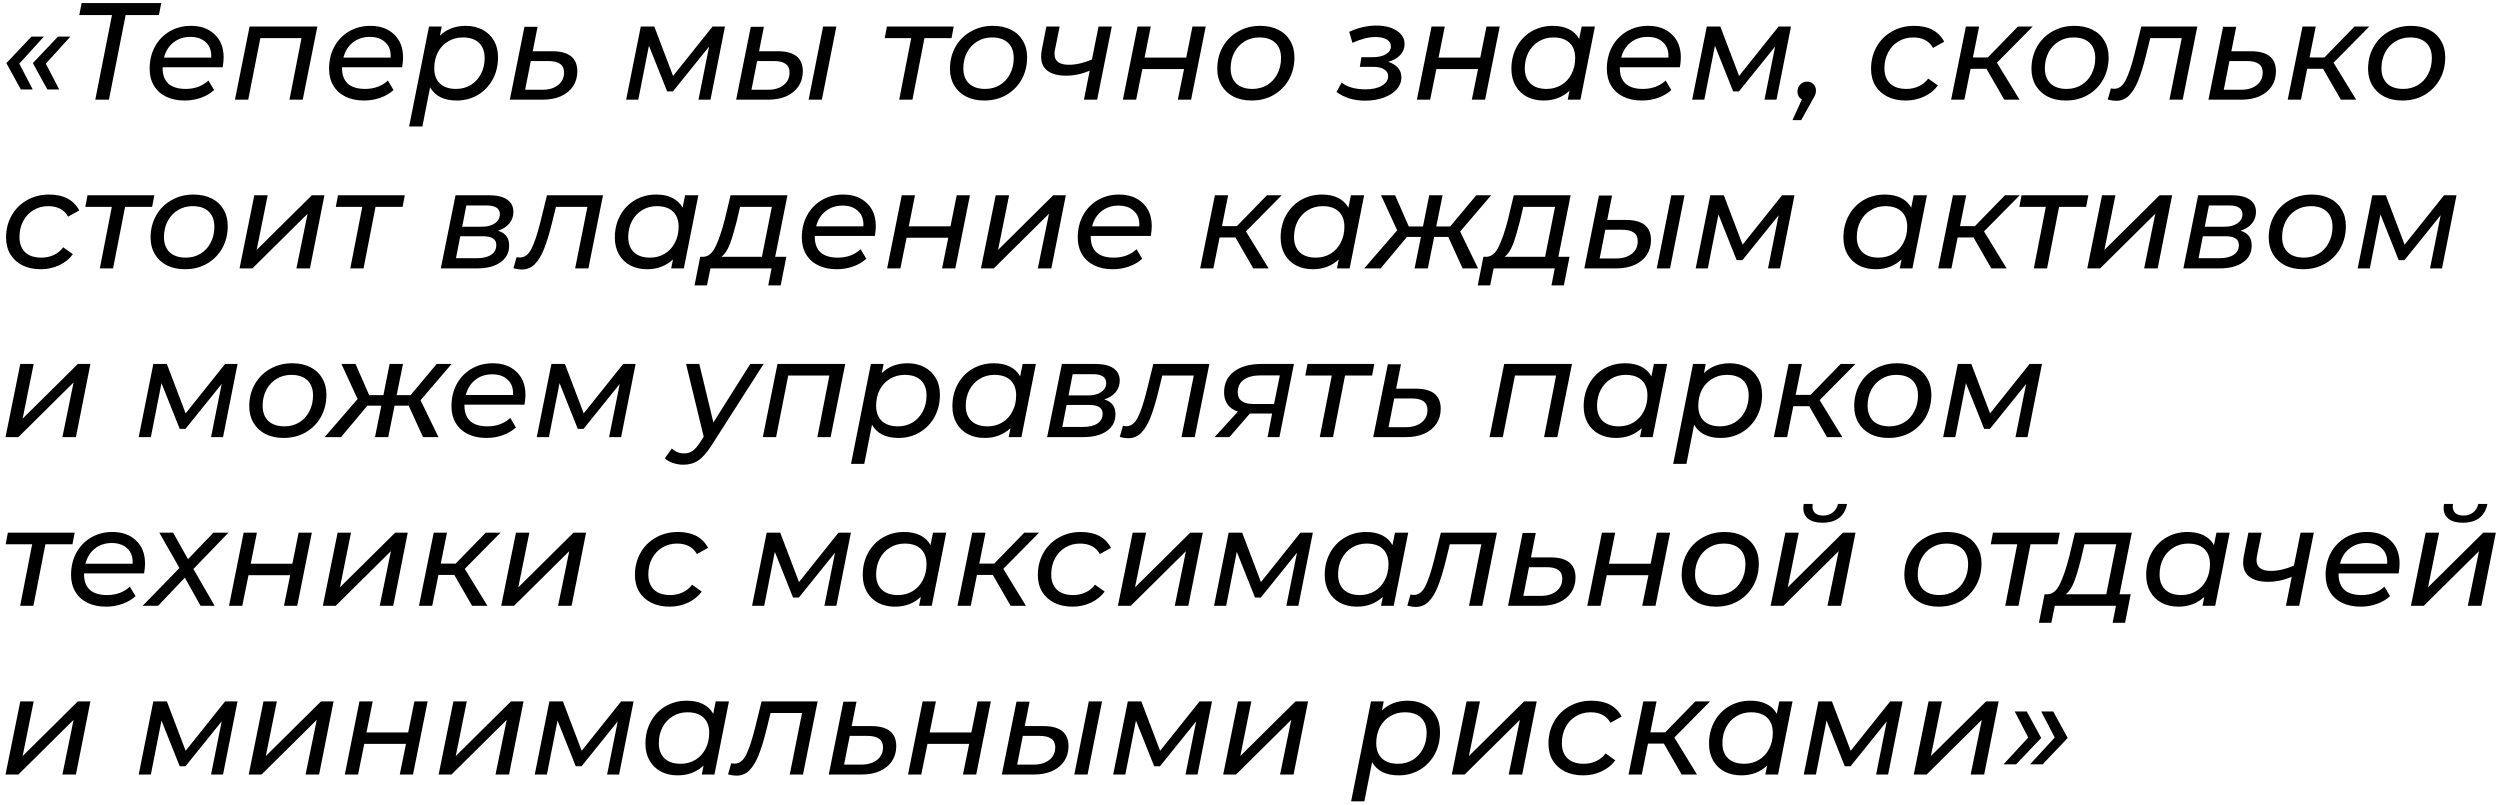 <?xml version="1.0" encoding="UTF-8"?> <svg xmlns="http://www.w3.org/2000/svg" width="326" height="105" viewBox="0 0 326 105" fill="none"><path d="M2.52 8.302L4.266 11.668H2.718L0.828 8.23L4.104 4.774H5.724L2.52 8.302ZM5.976 8.302L7.722 11.668H6.174L4.284 8.23L7.56 4.774H9.18L5.976 8.302ZM20.722 1.966H16.384L14.206 13H12.424L14.602 1.966H10.336L10.642 0.4H21.028L20.722 1.966ZM21.205 8.77V8.878C21.205 9.766 21.457 10.444 21.961 10.912C22.465 11.368 23.221 11.596 24.229 11.596C24.817 11.596 25.369 11.5 25.885 11.308C26.401 11.104 26.833 10.834 27.181 10.498L27.919 11.74C27.451 12.172 26.881 12.508 26.209 12.748C25.537 12.988 24.829 13.108 24.085 13.108C23.149 13.108 22.339 12.94 21.655 12.604C20.971 12.268 20.443 11.788 20.071 11.164C19.699 10.54 19.513 9.808 19.513 8.968C19.513 7.9 19.741 6.94 20.197 6.088C20.665 5.236 21.307 4.57 22.123 4.09C22.951 3.61 23.875 3.37 24.895 3.37C26.191 3.37 27.223 3.742 27.991 4.486C28.771 5.218 29.161 6.22 29.161 7.492C29.161 7.876 29.119 8.302 29.035 8.77H21.205ZM24.823 4.81C23.971 4.81 23.239 5.05 22.627 5.53C22.015 6.01 21.601 6.67 21.385 7.51H27.541C27.589 6.658 27.361 5.998 26.857 5.53C26.365 5.05 25.687 4.81 24.823 4.81ZM41.384 3.46L39.476 13H37.748L39.314 4.972H33.95L32.366 13H30.638L32.546 3.46H41.384ZM44.602 8.77V8.878C44.602 9.766 44.854 10.444 45.358 10.912C45.862 11.368 46.618 11.596 47.626 11.596C48.214 11.596 48.766 11.5 49.282 11.308C49.798 11.104 50.23 10.834 50.578 10.498L51.316 11.74C50.848 12.172 50.278 12.508 49.606 12.748C48.934 12.988 48.226 13.108 47.482 13.108C46.546 13.108 45.736 12.94 45.052 12.604C44.368 12.268 43.84 11.788 43.468 11.164C43.096 10.54 42.91 9.808 42.91 8.968C42.91 7.9 43.138 6.94 43.594 6.088C44.062 5.236 44.704 4.57 45.52 4.09C46.348 3.61 47.272 3.37 48.292 3.37C49.588 3.37 50.62 3.742 51.388 4.486C52.168 5.218 52.558 6.22 52.558 7.492C52.558 7.876 52.516 8.302 52.432 8.77H44.602ZM48.22 4.81C47.368 4.81 46.636 5.05 46.024 5.53C45.412 6.01 44.998 6.67 44.782 7.51H50.938C50.986 6.658 50.758 5.998 50.254 5.53C49.762 5.05 49.084 4.81 48.22 4.81ZM60.73 3.37C61.547 3.37 62.273 3.538 62.908 3.874C63.544 4.198 64.043 4.672 64.403 5.296C64.763 5.908 64.942 6.634 64.942 7.474C64.942 8.554 64.709 9.52 64.24 10.372C63.773 11.224 63.124 11.896 62.297 12.388C61.48 12.868 60.562 13.108 59.542 13.108C58.727 13.108 58.025 12.964 57.437 12.676C56.849 12.376 56.398 11.944 56.087 11.38L55.078 16.492H53.35L55.943 3.46H57.599L57.364 4.648C58.252 3.796 59.374 3.37 60.73 3.37ZM59.471 11.596C60.178 11.596 60.815 11.428 61.379 11.092C61.943 10.744 62.386 10.264 62.711 9.652C63.035 9.04 63.197 8.344 63.197 7.564C63.197 6.712 62.95 6.052 62.459 5.584C61.967 5.116 61.264 4.882 60.352 4.882C59.645 4.882 59.002 5.056 58.426 5.404C57.862 5.74 57.419 6.214 57.094 6.826C56.782 7.438 56.627 8.134 56.627 8.914C56.627 9.754 56.873 10.414 57.364 10.894C57.868 11.362 58.571 11.596 59.471 11.596ZM72.024 6.682C74.196 6.682 75.282 7.558 75.282 9.31C75.282 10.042 75.096 10.69 74.724 11.254C74.352 11.806 73.824 12.238 73.14 12.55C72.456 12.85 71.658 13 70.746 13H66.48L68.388 3.496H70.098L69.468 6.682H72.024ZM70.746 11.704C71.586 11.704 72.264 11.5 72.78 11.092C73.296 10.684 73.554 10.138 73.554 9.454C73.554 8.95 73.386 8.578 73.05 8.338C72.714 8.086 72.198 7.96 71.502 7.96H69.216L68.478 11.704H70.746ZM94.538 3.46L92.648 13H91.082L92.468 6.07L87.752 11.92H86.996L84.62 5.962L83.234 13H81.65L83.558 3.46H85.322L87.77 9.904L92.918 3.46H94.538ZM107.333 3.46H109.061L107.171 13H105.443L107.333 3.46ZM101.429 6.682C103.601 6.682 104.687 7.558 104.687 9.31C104.687 10.042 104.501 10.69 104.129 11.254C103.757 11.806 103.229 12.238 102.545 12.55C101.861 12.85 101.063 13 100.151 13H95.993L97.901 3.496H99.611L98.981 6.682H101.429ZM100.151 11.704C100.991 11.704 101.669 11.5 102.185 11.092C102.701 10.684 102.959 10.138 102.959 9.454C102.959 8.95 102.791 8.578 102.455 8.338C102.119 8.086 101.603 7.96 100.907 7.96H98.729L97.991 11.704H100.151ZM124.077 4.972H120.549L118.983 13H117.255L118.821 4.972H115.365L115.653 3.46H124.365L124.077 4.972ZM128.356 13.108C127.456 13.108 126.67 12.94 125.998 12.604C125.326 12.256 124.804 11.77 124.432 11.146C124.06 10.522 123.874 9.802 123.874 8.986C123.874 7.918 124.114 6.958 124.594 6.106C125.074 5.254 125.74 4.588 126.592 4.108C127.444 3.616 128.404 3.37 129.472 3.37C130.372 3.37 131.158 3.538 131.83 3.874C132.502 4.21 133.018 4.69 133.378 5.314C133.75 5.926 133.936 6.646 133.936 7.474C133.936 8.542 133.696 9.508 133.216 10.372C132.736 11.224 132.07 11.896 131.218 12.388C130.378 12.868 129.424 13.108 128.356 13.108ZM128.464 11.596C129.172 11.596 129.808 11.428 130.372 11.092C130.948 10.744 131.392 10.264 131.704 9.652C132.028 9.04 132.19 8.344 132.19 7.564C132.19 6.712 131.944 6.052 131.452 5.584C130.96 5.116 130.258 4.882 129.346 4.882C128.638 4.882 128.002 5.056 127.438 5.404C126.874 5.74 126.43 6.214 126.106 6.826C125.782 7.438 125.62 8.134 125.62 8.914C125.62 9.754 125.866 10.414 126.358 10.894C126.862 11.362 127.564 11.596 128.464 11.596ZM144.978 3.46L143.07 13H141.342L142.098 9.22C141.078 9.652 140.052 9.868 139.02 9.868C137.976 9.868 137.172 9.658 136.608 9.238C136.044 8.818 135.762 8.188 135.762 7.348C135.762 7.108 135.792 6.82 135.852 6.484L136.446 3.46H138.174L137.562 6.52C137.526 6.7 137.508 6.874 137.508 7.042C137.508 7.978 138.138 8.446 139.398 8.446C140.31 8.446 141.306 8.218 142.386 7.762L143.25 3.46H144.978ZM148.333 3.46H150.061L149.251 7.51H154.687L155.497 3.46H157.225L155.317 13H153.589L154.399 9.004H148.963L148.153 13H146.425L148.333 3.46ZM163.213 13.108C162.313 13.108 161.527 12.94 160.855 12.604C160.183 12.256 159.661 11.77 159.289 11.146C158.917 10.522 158.731 9.802 158.731 8.986C158.731 7.918 158.971 6.958 159.451 6.106C159.931 5.254 160.597 4.588 161.449 4.108C162.301 3.616 163.261 3.37 164.329 3.37C165.229 3.37 166.015 3.538 166.687 3.874C167.359 4.21 167.875 4.69 168.235 5.314C168.607 5.926 168.793 6.646 168.793 7.474C168.793 8.542 168.553 9.508 168.073 10.372C167.593 11.224 166.927 11.896 166.075 12.388C165.235 12.868 164.281 13.108 163.213 13.108ZM163.321 11.596C164.029 11.596 164.665 11.428 165.229 11.092C165.805 10.744 166.249 10.264 166.561 9.652C166.885 9.04 167.047 8.344 167.047 7.564C167.047 6.712 166.801 6.052 166.309 5.584C165.817 5.116 165.115 4.882 164.203 4.882C163.495 4.882 162.859 5.056 162.295 5.404C161.731 5.74 161.287 6.214 160.963 6.826C160.639 7.438 160.477 8.134 160.477 8.914C160.477 9.754 160.723 10.414 161.215 10.894C161.719 11.362 162.421 11.596 163.321 11.596ZM181.033 8.068C181.573 8.236 181.993 8.494 182.293 8.842C182.593 9.178 182.743 9.592 182.743 10.084C182.743 10.66 182.539 11.182 182.131 11.65C181.723 12.106 181.159 12.466 180.439 12.73C179.719 12.994 178.909 13.126 178.009 13.126C176.557 13.126 175.315 12.748 174.283 11.992L174.949 10.768C175.309 11.056 175.759 11.278 176.299 11.434C176.851 11.578 177.439 11.65 178.063 11.65C178.939 11.65 179.647 11.494 180.187 11.182C180.739 10.858 181.015 10.45 181.015 9.958C181.015 9.562 180.841 9.256 180.493 9.04C180.157 8.824 179.677 8.716 179.053 8.716H177.325L177.523 7.456H178.981C179.701 7.456 180.277 7.33 180.709 7.078C181.153 6.826 181.375 6.484 181.375 6.052C181.375 5.668 181.195 5.368 180.835 5.152C180.487 4.936 179.989 4.828 179.341 4.828C178.873 4.828 178.399 4.894 177.919 5.026C177.451 5.146 176.929 5.332 176.353 5.584L175.939 4.144C177.127 3.604 178.309 3.334 179.485 3.334C180.577 3.334 181.459 3.556 182.131 4C182.815 4.444 183.157 5.032 183.157 5.764C183.157 6.304 182.965 6.778 182.581 7.186C182.197 7.594 181.681 7.888 181.033 8.068ZM186.671 3.46H188.399L187.589 7.51H193.025L193.835 3.46H195.563L193.655 13H191.927L192.737 9.004H187.301L186.491 13H184.763L186.671 3.46ZM207.977 3.46L206.087 13H204.431L204.665 11.83C204.233 12.238 203.729 12.556 203.153 12.784C202.589 13 201.971 13.108 201.299 13.108C200.483 13.108 199.757 12.946 199.121 12.622C198.485 12.286 197.987 11.806 197.627 11.182C197.267 10.558 197.087 9.826 197.087 8.986C197.087 7.906 197.321 6.94 197.789 6.088C198.257 5.236 198.899 4.57 199.715 4.09C200.543 3.61 201.467 3.37 202.487 3.37C203.303 3.37 203.999 3.514 204.575 3.802C205.163 4.09 205.613 4.516 205.925 5.08L206.249 3.46H207.977ZM201.677 11.596C202.385 11.596 203.021 11.428 203.585 11.092C204.161 10.744 204.605 10.264 204.917 9.652C205.241 9.04 205.403 8.344 205.403 7.564C205.403 6.712 205.157 6.052 204.665 5.584C204.173 5.116 203.471 4.882 202.559 4.882C201.851 4.882 201.215 5.056 200.651 5.404C200.087 5.74 199.643 6.214 199.319 6.826C198.995 7.438 198.833 8.134 198.833 8.914C198.833 9.754 199.079 10.414 199.571 10.894C200.075 11.362 200.777 11.596 201.677 11.596ZM211.225 8.77V8.878C211.225 9.766 211.477 10.444 211.981 10.912C212.485 11.368 213.241 11.596 214.249 11.596C214.837 11.596 215.389 11.5 215.905 11.308C216.421 11.104 216.853 10.834 217.201 10.498L217.939 11.74C217.471 12.172 216.901 12.508 216.229 12.748C215.557 12.988 214.849 13.108 214.105 13.108C213.169 13.108 212.359 12.94 211.675 12.604C210.991 12.268 210.463 11.788 210.091 11.164C209.719 10.54 209.533 9.808 209.533 8.968C209.533 7.9 209.761 6.94 210.217 6.088C210.685 5.236 211.327 4.57 212.143 4.09C212.971 3.61 213.895 3.37 214.915 3.37C216.211 3.37 217.243 3.742 218.011 4.486C218.791 5.218 219.181 6.22 219.181 7.492C219.181 7.876 219.139 8.302 219.055 8.77H211.225ZM214.843 4.81C213.991 4.81 213.259 5.05 212.647 5.53C212.035 6.01 211.621 6.67 211.405 7.51H217.561C217.609 6.658 217.381 5.998 216.877 5.53C216.385 5.05 215.707 4.81 214.843 4.81ZM233.546 3.46L231.656 13H230.09L231.476 6.07L226.76 11.92H226.004L223.628 5.962L222.242 13H220.658L222.566 3.46H224.33L226.778 9.904L231.926 3.46H233.546ZM235.667 10.642C235.991 10.642 236.261 10.756 236.477 10.984C236.693 11.2 236.801 11.476 236.801 11.812C236.801 11.992 236.771 12.166 236.711 12.334C236.651 12.502 236.543 12.712 236.387 12.964L234.875 15.664H233.741L234.965 12.964C234.785 12.868 234.641 12.73 234.533 12.55C234.437 12.37 234.389 12.172 234.389 11.956C234.389 11.572 234.509 11.26 234.749 11.02C235.001 10.768 235.307 10.642 235.667 10.642ZM248.521 13.108C247.609 13.108 246.811 12.94 246.127 12.604C245.443 12.256 244.915 11.776 244.543 11.164C244.171 10.54 243.985 9.814 243.985 8.986C243.985 7.918 244.225 6.958 244.705 6.106C245.185 5.254 245.851 4.588 246.703 4.108C247.555 3.616 248.521 3.37 249.601 3.37C251.485 3.37 252.793 4.06 253.525 5.44L252.067 6.25C251.563 5.338 250.699 4.882 249.475 4.882C248.767 4.882 248.125 5.056 247.549 5.404C246.985 5.74 246.541 6.214 246.217 6.826C245.893 7.438 245.731 8.134 245.731 8.914C245.731 9.754 245.977 10.414 246.469 10.894C246.973 11.362 247.681 11.596 248.593 11.596C249.169 11.596 249.703 11.482 250.195 11.254C250.699 11.026 251.113 10.69 251.437 10.246L252.697 11.146C252.253 11.758 251.659 12.238 250.915 12.586C250.171 12.934 249.373 13.108 248.521 13.108ZM260.401 8.176L263.353 13H261.355L259.033 8.968H256.963L256.153 13H254.425L256.351 3.46H258.079L257.269 7.492H259.213L263.137 3.46H265.063L260.401 8.176ZM269.385 13.108C268.485 13.108 267.699 12.94 267.027 12.604C266.355 12.256 265.833 11.77 265.461 11.146C265.089 10.522 264.903 9.802 264.903 8.986C264.903 7.918 265.143 6.958 265.623 6.106C266.103 5.254 266.769 4.588 267.621 4.108C268.473 3.616 269.433 3.37 270.501 3.37C271.401 3.37 272.187 3.538 272.859 3.874C273.531 4.21 274.047 4.69 274.407 5.314C274.779 5.926 274.965 6.646 274.965 7.474C274.965 8.542 274.725 9.508 274.245 10.372C273.765 11.224 273.099 11.896 272.247 12.388C271.407 12.868 270.453 13.108 269.385 13.108ZM269.493 11.596C270.201 11.596 270.837 11.428 271.401 11.092C271.977 10.744 272.421 10.264 272.733 9.652C273.057 9.04 273.219 8.344 273.219 7.564C273.219 6.712 272.973 6.052 272.481 5.584C271.989 5.116 271.287 4.882 270.375 4.882C269.667 4.882 269.031 5.056 268.467 5.404C267.903 5.74 267.459 6.214 267.135 6.826C266.811 7.438 266.649 8.134 266.649 8.914C266.649 9.754 266.895 10.414 267.387 10.894C267.891 11.362 268.593 11.596 269.493 11.596ZM286.531 3.46L284.623 13H282.895L284.497 4.972H280.393L279.871 7.096C279.523 8.5 279.175 9.634 278.827 10.498C278.479 11.362 278.071 12.022 277.603 12.478C277.147 12.922 276.595 13.144 275.947 13.144C275.635 13.144 275.269 13.09 274.849 12.982L275.263 11.524C275.419 11.56 275.563 11.578 275.695 11.578C276.307 11.578 276.805 11.206 277.189 10.462C277.573 9.706 277.963 8.542 278.359 6.97L279.223 3.46H286.531ZM293.526 6.682C295.698 6.682 296.784 7.558 296.784 9.31C296.784 10.042 296.598 10.69 296.226 11.254C295.854 11.806 295.326 12.238 294.642 12.55C293.958 12.85 293.16 13 292.248 13H287.982L289.89 3.496H291.6L290.97 6.682H293.526ZM292.248 11.704C293.088 11.704 293.766 11.5 294.282 11.092C294.798 10.684 295.056 10.138 295.056 9.454C295.056 8.95 294.888 8.578 294.552 8.338C294.216 8.086 293.7 7.96 293.004 7.96H290.718L289.98 11.704H292.248ZM304.294 8.176L307.246 13H305.248L302.926 8.968H300.856L300.046 13H298.318L300.244 3.46H301.972L301.162 7.492H303.106L307.03 3.46H308.956L304.294 8.176ZM313.278 13.108C312.378 13.108 311.592 12.94 310.92 12.604C310.248 12.256 309.726 11.77 309.354 11.146C308.982 10.522 308.796 9.802 308.796 8.986C308.796 7.918 309.036 6.958 309.516 6.106C309.996 5.254 310.662 4.588 311.514 4.108C312.366 3.616 313.326 3.37 314.394 3.37C315.294 3.37 316.08 3.538 316.752 3.874C317.424 4.21 317.94 4.69 318.3 5.314C318.672 5.926 318.858 6.646 318.858 7.474C318.858 8.542 318.618 9.508 318.138 10.372C317.658 11.224 316.992 11.896 316.14 12.388C315.3 12.868 314.346 13.108 313.278 13.108ZM313.386 11.596C314.094 11.596 314.73 11.428 315.294 11.092C315.87 10.744 316.314 10.264 316.626 9.652C316.95 9.04 317.112 8.344 317.112 7.564C317.112 6.712 316.866 6.052 316.374 5.584C315.882 5.116 315.18 4.882 314.268 4.882C313.56 4.882 312.924 5.056 312.36 5.404C311.796 5.74 311.352 6.214 311.028 6.826C310.704 7.438 310.542 8.134 310.542 8.914C310.542 9.754 310.788 10.414 311.28 10.894C311.784 11.362 312.486 11.596 313.386 11.596ZM5.328 35.108C4.416 35.108 3.618 34.94 2.934 34.604C2.25 34.256 1.722 33.776 1.35 33.164C0.978 32.54 0.792 31.814 0.792 30.986C0.792 29.918 1.032 28.958 1.512 28.106C1.992 27.254 2.658 26.588 3.51 26.108C4.362 25.616 5.328 25.37 6.408 25.37C8.292 25.37 9.6 26.06 10.332 27.44L8.874 28.25C8.37 27.338 7.506 26.882 6.282 26.882C5.574 26.882 4.932 27.056 4.356 27.404C3.792 27.74 3.348 28.214 3.024 28.826C2.7 29.438 2.538 30.134 2.538 30.914C2.538 31.754 2.784 32.414 3.276 32.894C3.78 33.362 4.488 33.596 5.4 33.596C5.976 33.596 6.51 33.482 7.002 33.254C7.506 33.026 7.92 32.69 8.244 32.246L9.504 33.146C9.06 33.758 8.466 34.238 7.722 34.586C6.978 34.934 6.18 35.108 5.328 35.108ZM19.839 26.972H16.311L14.745 35H13.017L14.583 26.972H11.127L11.415 25.46H20.127L19.839 26.972ZM24.118 35.108C23.218 35.108 22.432 34.94 21.76 34.604C21.088 34.256 20.566 33.77 20.194 33.146C19.822 32.522 19.636 31.802 19.636 30.986C19.636 29.918 19.876 28.958 20.356 28.106C20.836 27.254 21.502 26.588 22.354 26.108C23.206 25.616 24.166 25.37 25.234 25.37C26.134 25.37 26.92 25.538 27.592 25.874C28.264 26.21 28.78 26.69 29.14 27.314C29.512 27.926 29.698 28.646 29.698 29.474C29.698 30.542 29.458 31.508 28.978 32.372C28.498 33.224 27.832 33.896 26.98 34.388C26.14 34.868 25.186 35.108 24.118 35.108ZM24.226 33.596C24.934 33.596 25.57 33.428 26.134 33.092C26.71 32.744 27.154 32.264 27.466 31.652C27.79 31.04 27.952 30.344 27.952 29.564C27.952 28.712 27.706 28.052 27.214 27.584C26.722 27.116 26.02 26.882 25.108 26.882C24.4 26.882 23.764 27.056 23.2 27.404C22.636 27.74 22.192 28.214 21.868 28.826C21.544 29.438 21.382 30.134 21.382 30.914C21.382 31.754 21.628 32.414 22.12 32.894C22.624 33.362 23.326 33.596 24.226 33.596ZM33.162 25.46H34.908L33.468 32.588L40.668 25.46H42.306L40.416 35H38.652L40.11 27.872L32.91 35H31.236L33.162 25.46ZM52.499 26.972H48.971L47.405 35H45.677L47.243 26.972H43.787L44.075 25.46H52.787L52.499 26.972ZM64.932 30.086C65.424 30.23 65.79 30.464 66.03 30.788C66.27 31.1 66.39 31.514 66.39 32.03C66.39 32.954 66.012 33.68 65.256 34.208C64.512 34.736 63.48 35 62.16 35H57.48L59.406 25.46H63.762C64.794 25.46 65.58 25.646 66.12 26.018C66.672 26.39 66.948 26.93 66.948 27.638C66.948 28.214 66.768 28.718 66.408 29.15C66.06 29.57 65.568 29.882 64.932 30.086ZM60.27 29.564H62.862C63.558 29.564 64.116 29.414 64.536 29.114C64.968 28.814 65.184 28.424 65.184 27.944C65.184 27.176 64.602 26.792 63.438 26.792H60.81L60.27 29.564ZM62.214 33.668C62.994 33.668 63.606 33.518 64.05 33.218C64.494 32.918 64.716 32.498 64.716 31.958C64.716 31.562 64.572 31.274 64.284 31.094C64.008 30.902 63.564 30.806 62.952 30.806H60.018L59.46 33.668H62.214ZM78.634 25.46L76.726 35H74.998L76.6 26.972H72.496L71.974 29.096C71.626 30.5 71.278 31.634 70.93 32.498C70.582 33.362 70.174 34.022 69.706 34.478C69.25 34.922 68.698 35.144 68.05 35.144C67.738 35.144 67.372 35.09 66.952 34.982L67.366 33.524C67.522 33.56 67.666 33.578 67.798 33.578C68.41 33.578 68.908 33.206 69.292 32.462C69.676 31.706 70.066 30.542 70.462 28.97L71.326 25.46H78.634ZM91.065 25.46L89.175 35H87.519L87.753 33.83C87.321 34.238 86.817 34.556 86.241 34.784C85.677 35 85.059 35.108 84.387 35.108C83.571 35.108 82.845 34.946 82.209 34.622C81.573 34.286 81.075 33.806 80.715 33.182C80.355 32.558 80.175 31.826 80.175 30.986C80.175 29.906 80.409 28.94 80.877 28.088C81.345 27.236 81.987 26.57 82.803 26.09C83.631 25.61 84.555 25.37 85.575 25.37C86.391 25.37 87.087 25.514 87.663 25.802C88.251 26.09 88.701 26.516 89.013 27.08L89.337 25.46H91.065ZM84.765 33.596C85.473 33.596 86.109 33.428 86.673 33.092C87.249 32.744 87.693 32.264 88.005 31.652C88.329 31.04 88.491 30.344 88.491 29.564C88.491 28.712 88.245 28.052 87.753 27.584C87.261 27.116 86.559 26.882 85.647 26.882C84.939 26.882 84.303 27.056 83.739 27.404C83.175 27.74 82.731 28.214 82.407 28.826C82.083 29.438 81.921 30.134 81.921 30.914C81.921 31.754 82.167 32.414 82.659 32.894C83.163 33.362 83.865 33.596 84.765 33.596ZM101.081 33.488H102.539L101.801 37.214H100.181L100.613 35H92.638L92.189 37.214H90.569L91.306 33.488H91.739C92.374 33.452 92.897 33.008 93.305 32.156C93.725 31.292 94.126 30.116 94.51 28.628L95.266 25.46H102.683L101.081 33.488ZM96.058 28.88C95.746 30.116 95.447 31.112 95.159 31.868C94.871 32.612 94.51 33.152 94.079 33.488H99.353L100.649 26.972H96.508L96.058 28.88ZM106.248 30.77V30.878C106.248 31.766 106.5 32.444 107.004 32.912C107.508 33.368 108.264 33.596 109.272 33.596C109.86 33.596 110.412 33.5 110.928 33.308C111.444 33.104 111.876 32.834 112.224 32.498L112.962 33.74C112.494 34.172 111.924 34.508 111.252 34.748C110.58 34.988 109.872 35.108 109.128 35.108C108.192 35.108 107.382 34.94 106.698 34.604C106.014 34.268 105.486 33.788 105.114 33.164C104.742 32.54 104.556 31.808 104.556 30.968C104.556 29.9 104.784 28.94 105.24 28.088C105.708 27.236 106.35 26.57 107.166 26.09C107.994 25.61 108.918 25.37 109.938 25.37C111.234 25.37 112.266 25.742 113.034 26.486C113.814 27.218 114.204 28.22 114.204 29.492C114.204 29.876 114.162 30.302 114.078 30.77H106.248ZM109.866 26.81C109.014 26.81 108.282 27.05 107.67 27.53C107.058 28.01 106.644 28.67 106.428 29.51H112.584C112.632 28.658 112.404 27.998 111.9 27.53C111.408 27.05 110.73 26.81 109.866 26.81ZM117.589 25.46H119.317L118.507 29.51H123.943L124.753 25.46H126.481L124.573 35H122.845L123.655 31.004H118.219L117.409 35H115.681L117.589 25.46ZM129.841 25.46H131.587L130.147 32.588L137.347 25.46H138.985L137.095 35H135.331L136.789 27.872L129.589 35H127.915L129.841 25.46ZM142.231 30.77V30.878C142.231 31.766 142.483 32.444 142.987 32.912C143.491 33.368 144.247 33.596 145.255 33.596C145.843 33.596 146.395 33.5 146.911 33.308C147.427 33.104 147.859 32.834 148.207 32.498L148.945 33.74C148.477 34.172 147.907 34.508 147.235 34.748C146.563 34.988 145.855 35.108 145.111 35.108C144.175 35.108 143.365 34.94 142.681 34.604C141.997 34.268 141.469 33.788 141.097 33.164C140.725 32.54 140.539 31.808 140.539 30.968C140.539 29.9 140.767 28.94 141.223 28.088C141.691 27.236 142.333 26.57 143.149 26.09C143.977 25.61 144.901 25.37 145.921 25.37C147.217 25.37 148.249 25.742 149.017 26.486C149.797 27.218 150.187 28.22 150.187 29.492C150.187 29.876 150.145 30.302 150.061 30.77H142.231ZM145.849 26.81C144.997 26.81 144.265 27.05 143.653 27.53C143.041 28.01 142.627 28.67 142.411 29.51H148.567C148.615 28.658 148.387 27.998 147.883 27.53C147.391 27.05 146.713 26.81 145.849 26.81ZM162.473 30.176L165.425 35H163.427L161.105 30.968H159.035L158.225 35H156.497L158.423 25.46H160.151L159.341 29.492H161.285L165.209 25.46H167.135L162.473 30.176ZM177.884 25.46L175.994 35H174.338L174.572 33.83C174.14 34.238 173.636 34.556 173.06 34.784C172.496 35 171.878 35.108 171.206 35.108C170.39 35.108 169.664 34.946 169.028 34.622C168.392 34.286 167.894 33.806 167.534 33.182C167.174 32.558 166.994 31.826 166.994 30.986C166.994 29.906 167.228 28.94 167.696 28.088C168.164 27.236 168.806 26.57 169.622 26.09C170.45 25.61 171.374 25.37 172.394 25.37C173.21 25.37 173.906 25.514 174.482 25.802C175.07 26.09 175.52 26.516 175.832 27.08L176.156 25.46H177.884ZM171.584 33.596C172.292 33.596 172.928 33.428 173.492 33.092C174.068 32.744 174.512 32.264 174.824 31.652C175.148 31.04 175.31 30.344 175.31 29.564C175.31 28.712 175.064 28.052 174.572 27.584C174.08 27.116 173.378 26.882 172.466 26.882C171.758 26.882 171.122 27.056 170.558 27.404C169.994 27.74 169.55 28.214 169.226 28.826C168.902 29.438 168.74 30.134 168.74 30.914C168.74 31.754 168.986 32.414 169.478 32.894C169.982 33.362 170.684 33.596 171.584 33.596ZM190.401 30.194L192.741 35H190.725L188.853 30.896H187.017L186.189 35H184.461L185.289 30.896H183.471L180.033 35H177.891L182.193 30.032L180.087 25.46H181.923L183.705 29.528H185.559L186.369 25.46H188.115L187.287 29.528H189.105L192.507 25.46H194.451L190.401 30.194ZM203.209 33.488H204.667L203.929 37.214H202.309L202.741 35H194.767L194.317 37.214H192.697L193.435 33.488H193.867C194.503 33.452 195.025 33.008 195.433 32.156C195.853 31.292 196.255 30.116 196.639 28.628L197.395 25.46H204.811L203.209 33.488ZM198.187 28.88C197.875 30.116 197.575 31.112 197.287 31.868C196.999 32.612 196.639 33.152 196.207 33.488H201.481L202.777 26.972H198.637L198.187 28.88ZM217.935 25.46H219.663L217.773 35H216.045L217.935 25.46ZM212.031 28.682C214.203 28.682 215.289 29.558 215.289 31.31C215.289 32.042 215.103 32.69 214.731 33.254C214.359 33.806 213.831 34.238 213.147 34.55C212.463 34.85 211.665 35 210.753 35H206.595L208.503 25.496H210.213L209.583 28.682H212.031ZM210.753 33.704C211.593 33.704 212.271 33.5 212.787 33.092C213.303 32.684 213.561 32.138 213.561 31.454C213.561 30.95 213.393 30.578 213.057 30.338C212.721 30.086 212.205 29.96 211.509 29.96H209.331L208.593 33.704H210.753ZM234.003 25.46L232.113 35H230.547L231.933 28.07L227.217 33.92H226.461L224.085 27.962L222.699 35H221.115L223.023 25.46H224.787L227.235 31.904L232.383 25.46H234.003ZM251.272 25.46L249.382 35H247.726L247.96 33.83C247.528 34.238 247.024 34.556 246.448 34.784C245.884 35 245.266 35.108 244.594 35.108C243.778 35.108 243.052 34.946 242.416 34.622C241.78 34.286 241.282 33.806 240.922 33.182C240.562 32.558 240.382 31.826 240.382 30.986C240.382 29.906 240.616 28.94 241.084 28.088C241.552 27.236 242.194 26.57 243.01 26.09C243.838 25.61 244.762 25.37 245.782 25.37C246.598 25.37 247.294 25.514 247.87 25.802C248.458 26.09 248.908 26.516 249.22 27.08L249.544 25.46H251.272ZM244.972 33.596C245.68 33.596 246.316 33.428 246.88 33.092C247.456 32.744 247.9 32.264 248.212 31.652C248.536 31.04 248.698 30.344 248.698 29.564C248.698 28.712 248.452 28.052 247.96 27.584C247.468 27.116 246.766 26.882 245.854 26.882C245.146 26.882 244.51 27.056 243.946 27.404C243.382 27.74 242.938 28.214 242.614 28.826C242.29 29.438 242.128 30.134 242.128 30.914C242.128 31.754 242.374 32.414 242.866 32.894C243.37 33.362 244.072 33.596 244.972 33.596ZM258.714 30.176L261.666 35H259.668L257.346 30.968H255.276L254.466 35H252.738L254.664 25.46H256.392L255.582 29.492H257.526L261.45 25.46H263.376L258.714 30.176ZM272.032 26.972H268.504L266.938 35H265.21L266.776 26.972H263.32L263.608 25.46H272.32L272.032 26.972ZM274.105 25.46H275.851L274.411 32.588L281.611 25.46H283.249L281.359 35H279.595L281.053 27.872L273.853 35H272.179L274.105 25.46ZM292.164 30.086C292.656 30.23 293.022 30.464 293.262 30.788C293.502 31.1 293.622 31.514 293.622 32.03C293.622 32.954 293.244 33.68 292.488 34.208C291.744 34.736 290.712 35 289.392 35H284.712L286.638 25.46H290.994C292.026 25.46 292.812 25.646 293.352 26.018C293.904 26.39 294.18 26.93 294.18 27.638C294.18 28.214 294 28.718 293.64 29.15C293.292 29.57 292.8 29.882 292.164 30.086ZM287.502 29.564H290.094C290.79 29.564 291.348 29.414 291.768 29.114C292.2 28.814 292.416 28.424 292.416 27.944C292.416 27.176 291.834 26.792 290.67 26.792H288.042L287.502 29.564ZM289.446 33.668C290.226 33.668 290.838 33.518 291.282 33.218C291.726 32.918 291.948 32.498 291.948 31.958C291.948 31.562 291.804 31.274 291.516 31.094C291.24 30.902 290.796 30.806 290.184 30.806H287.25L286.692 33.668H289.446ZM300.323 35.108C299.423 35.108 298.637 34.94 297.965 34.604C297.293 34.256 296.771 33.77 296.399 33.146C296.027 32.522 295.841 31.802 295.841 30.986C295.841 29.918 296.081 28.958 296.561 28.106C297.041 27.254 297.707 26.588 298.559 26.108C299.411 25.616 300.371 25.37 301.439 25.37C302.339 25.37 303.125 25.538 303.797 25.874C304.469 26.21 304.985 26.69 305.345 27.314C305.717 27.926 305.903 28.646 305.903 29.474C305.903 30.542 305.663 31.508 305.183 32.372C304.703 33.224 304.037 33.896 303.185 34.388C302.345 34.868 301.391 35.108 300.323 35.108ZM300.431 33.596C301.139 33.596 301.775 33.428 302.339 33.092C302.915 32.744 303.359 32.264 303.671 31.652C303.995 31.04 304.157 30.344 304.157 29.564C304.157 28.712 303.911 28.052 303.419 27.584C302.927 27.116 302.225 26.882 301.313 26.882C300.605 26.882 299.969 27.056 299.405 27.404C298.841 27.74 298.397 28.214 298.073 28.826C297.749 29.438 297.587 30.134 297.587 30.914C297.587 31.754 297.833 32.414 298.325 32.894C298.829 33.362 299.531 33.596 300.431 33.596ZM320.329 25.46L318.439 35H316.873L318.259 28.07L313.543 33.92H312.787L310.411 27.962L309.025 35H307.441L309.349 25.46H311.113L313.561 31.904L318.709 25.46H320.329ZM2.646 47.46H4.392L2.952 54.588L10.152 47.46H11.79L9.9 57H8.136L9.594 49.872L2.394 57H0.72L2.646 47.46ZM30.975 47.46L29.085 57H27.519L28.905 50.07L24.189 55.92H23.433L21.057 49.962L19.671 57H18.087L19.995 47.46H21.759L24.207 53.904L29.355 47.46H30.975ZM36.985 57.108C36.085 57.108 35.299 56.94 34.627 56.604C33.955 56.256 33.433 55.77 33.061 55.146C32.689 54.522 32.503 53.802 32.503 52.986C32.503 51.918 32.743 50.958 33.223 50.106C33.703 49.254 34.369 48.588 35.221 48.108C36.073 47.616 37.033 47.37 38.101 47.37C39.001 47.37 39.787 47.538 40.459 47.874C41.131 48.21 41.647 48.69 42.007 49.314C42.379 49.926 42.565 50.646 42.565 51.474C42.565 52.542 42.325 53.508 41.845 54.372C41.365 55.224 40.699 55.896 39.847 56.388C39.007 56.868 38.053 57.108 36.985 57.108ZM37.093 55.596C37.801 55.596 38.437 55.428 39.001 55.092C39.577 54.744 40.021 54.264 40.333 53.652C40.657 53.04 40.819 52.344 40.819 51.564C40.819 50.712 40.573 50.052 40.081 49.584C39.589 49.116 38.887 48.882 37.975 48.882C37.267 48.882 36.631 49.056 36.067 49.404C35.503 49.74 35.059 50.214 34.735 50.826C34.411 51.438 34.249 52.134 34.249 52.914C34.249 53.754 34.495 54.414 34.987 54.894C35.491 55.362 36.193 55.596 37.093 55.596ZM54.838 52.194L57.178 57H55.162L53.29 52.896H51.454L50.626 57H48.898L49.726 52.896H47.908L44.47 57H42.328L46.63 52.032L44.524 47.46H46.36L48.142 51.528H49.996L50.806 47.46H52.552L51.724 51.528H53.542L56.944 47.46H58.888L54.838 52.194ZM60.562 52.77V52.878C60.562 53.766 60.815 54.444 61.319 54.912C61.822 55.368 62.578 55.596 63.587 55.596C64.174 55.596 64.727 55.5 65.243 55.308C65.758 55.104 66.191 54.834 66.538 54.498L67.276 55.74C66.808 56.172 66.239 56.508 65.567 56.748C64.894 56.988 64.186 57.108 63.443 57.108C62.507 57.108 61.697 56.94 61.013 56.604C60.328 56.268 59.8 55.788 59.428 55.164C59.056 54.54 58.87 53.808 58.87 52.968C58.87 51.9 59.099 50.94 59.554 50.088C60.023 49.236 60.664 48.57 61.48 48.09C62.309 47.61 63.233 47.37 64.252 47.37C65.549 47.37 66.581 47.742 67.349 48.486C68.129 49.218 68.519 50.22 68.519 51.492C68.519 51.876 68.477 52.302 68.392 52.77H60.562ZM64.18 48.81C63.328 48.81 62.596 49.05 61.984 49.53C61.373 50.01 60.959 50.67 60.742 51.51H66.898C66.947 50.658 66.719 49.998 66.215 49.53C65.722 49.05 65.044 48.81 64.18 48.81ZM82.883 47.46L80.993 57H79.427L80.813 50.07L76.097 55.92H75.341L72.965 49.962L71.579 57H69.995L71.903 47.46H73.667L76.115 53.904L81.263 47.46H82.883ZM99.577 47.46L92.809 58.044C92.197 59.004 91.615 59.67 91.063 60.042C90.511 60.414 89.857 60.6 89.101 60.6C88.633 60.6 88.177 60.522 87.733 60.366C87.289 60.222 86.947 60.018 86.707 59.754L87.607 58.476C88.039 58.908 88.579 59.124 89.227 59.124C89.635 59.124 89.995 59.016 90.307 58.8C90.619 58.584 90.943 58.218 91.279 57.702L91.765 56.946L89.461 47.46H91.189L93.025 55.092L97.831 47.46H99.577ZM110.22 47.46L108.312 57H106.584L108.15 48.972H102.786L101.202 57H99.474L101.382 47.46H110.22ZM118.352 47.37C119.168 47.37 119.894 47.538 120.53 47.874C121.166 48.198 121.664 48.672 122.024 49.296C122.384 49.908 122.564 50.634 122.564 51.474C122.564 52.554 122.33 53.52 121.862 54.372C121.394 55.224 120.746 55.896 119.918 56.388C119.102 56.868 118.184 57.108 117.164 57.108C116.348 57.108 115.646 56.964 115.058 56.676C114.47 56.376 114.02 55.944 113.708 55.38L112.7 60.492H110.972L113.564 47.46H115.22L114.986 48.648C115.874 47.796 116.996 47.37 118.352 47.37ZM117.092 55.596C117.8 55.596 118.436 55.428 119 55.092C119.564 54.744 120.008 54.264 120.332 53.652C120.656 53.04 120.818 52.344 120.818 51.564C120.818 50.712 120.572 50.052 120.08 49.584C119.588 49.116 118.886 48.882 117.974 48.882C117.266 48.882 116.624 49.056 116.048 49.404C115.484 49.74 115.04 50.214 114.716 50.826C114.404 51.438 114.248 52.134 114.248 52.914C114.248 53.754 114.494 54.414 114.986 54.894C115.49 55.362 116.192 55.596 117.092 55.596ZM135.081 47.46L133.191 57H131.535L131.769 55.83C131.337 56.238 130.833 56.556 130.257 56.784C129.693 57 129.075 57.108 128.403 57.108C127.587 57.108 126.861 56.946 126.225 56.622C125.589 56.286 125.091 55.806 124.731 55.182C124.371 54.558 124.191 53.826 124.191 52.986C124.191 51.906 124.425 50.94 124.893 50.088C125.361 49.236 126.003 48.57 126.819 48.09C127.647 47.61 128.571 47.37 129.591 47.37C130.407 47.37 131.103 47.514 131.679 47.802C132.267 48.09 132.717 48.516 133.029 49.08L133.353 47.46H135.081ZM128.781 55.596C129.489 55.596 130.125 55.428 130.689 55.092C131.265 54.744 131.709 54.264 132.021 53.652C132.345 53.04 132.507 52.344 132.507 51.564C132.507 50.712 132.261 50.052 131.769 49.584C131.277 49.116 130.575 48.882 129.663 48.882C128.955 48.882 128.319 49.056 127.755 49.404C127.191 49.74 126.747 50.214 126.423 50.826C126.099 51.438 125.937 52.134 125.937 52.914C125.937 53.754 126.183 54.414 126.675 54.894C127.179 55.362 127.881 55.596 128.781 55.596ZM143.998 52.086C144.49 52.23 144.856 52.464 145.096 52.788C145.336 53.1 145.456 53.514 145.456 54.03C145.456 54.954 145.078 55.68 144.322 56.208C143.578 56.736 142.546 57 141.226 57H136.546L138.472 47.46H142.828C143.86 47.46 144.646 47.646 145.186 48.018C145.738 48.39 146.014 48.93 146.014 49.638C146.014 50.214 145.834 50.718 145.474 51.15C145.126 51.57 144.634 51.882 143.998 52.086ZM139.336 51.564H141.928C142.624 51.564 143.182 51.414 143.602 51.114C144.034 50.814 144.25 50.424 144.25 49.944C144.25 49.176 143.668 48.792 142.504 48.792H139.876L139.336 51.564ZM141.28 55.668C142.06 55.668 142.672 55.518 143.116 55.218C143.56 54.918 143.782 54.498 143.782 53.958C143.782 53.562 143.638 53.274 143.35 53.094C143.074 52.902 142.63 52.806 142.018 52.806H139.084L138.526 55.668H141.28ZM157.701 47.46L155.793 57H154.065L155.667 48.972H151.563L151.041 51.096C150.693 52.5 150.345 53.634 149.997 54.498C149.649 55.362 149.241 56.022 148.773 56.478C148.317 56.922 147.765 57.144 147.117 57.144C146.805 57.144 146.439 57.09 146.019 56.982L146.433 55.524C146.589 55.56 146.733 55.578 146.865 55.578C147.477 55.578 147.975 55.206 148.359 54.462C148.743 53.706 149.133 52.542 149.529 50.97L150.393 47.46H157.701ZM168.728 47.46L166.838 57H165.29L165.884 53.922H163.166H162.986L160.322 57H158.378L161.42 53.67C160.832 53.478 160.382 53.166 160.07 52.734C159.77 52.302 159.62 51.78 159.62 51.168C159.62 50.004 160.052 49.098 160.916 48.45C161.792 47.79 162.986 47.46 164.498 47.46H168.728ZM166.892 48.954H164.354C163.418 48.954 162.692 49.146 162.176 49.53C161.66 49.902 161.402 50.442 161.402 51.15C161.402 52.17 162.086 52.68 163.454 52.68H166.136L166.892 48.954ZM178.921 48.972H175.393L173.827 57H172.099L173.665 48.972H170.209L170.497 47.46H179.209L178.921 48.972ZM184.612 50.682C186.784 50.682 187.87 51.558 187.87 53.31C187.87 54.042 187.684 54.69 187.312 55.254C186.94 55.806 186.412 56.238 185.728 56.55C185.044 56.85 184.246 57 183.334 57H179.068L180.976 47.496H182.686L182.056 50.682H184.612ZM183.334 55.704C184.174 55.704 184.852 55.5 185.368 55.092C185.884 54.684 186.142 54.138 186.142 53.454C186.142 52.95 185.974 52.578 185.638 52.338C185.302 52.086 184.786 51.96 184.09 51.96H181.804L181.066 55.704H183.334ZM204.984 47.46L203.076 57H201.348L202.914 48.972H197.55L195.966 57H194.238L196.146 47.46H204.984ZM217.399 47.46L215.509 57H213.853L214.087 55.83C213.655 56.238 213.151 56.556 212.575 56.784C212.011 57 211.393 57.108 210.721 57.108C209.905 57.108 209.179 56.946 208.543 56.622C207.907 56.286 207.409 55.806 207.049 55.182C206.689 54.558 206.509 53.826 206.509 52.986C206.509 51.906 206.743 50.94 207.211 50.088C207.679 49.236 208.321 48.57 209.137 48.09C209.965 47.61 210.889 47.37 211.909 47.37C212.725 47.37 213.421 47.514 213.997 47.802C214.585 48.09 215.035 48.516 215.347 49.08L215.671 47.46H217.399ZM211.099 55.596C211.807 55.596 212.443 55.428 213.007 55.092C213.583 54.744 214.027 54.264 214.339 53.652C214.663 53.04 214.825 52.344 214.825 51.564C214.825 50.712 214.579 50.052 214.087 49.584C213.595 49.116 212.893 48.882 211.981 48.882C211.273 48.882 210.637 49.056 210.073 49.404C209.509 49.74 209.065 50.214 208.741 50.826C208.417 51.438 208.255 52.134 208.255 52.914C208.255 53.754 208.501 54.414 208.993 54.894C209.497 55.362 210.199 55.596 211.099 55.596ZM225.561 47.37C226.377 47.37 227.103 47.538 227.739 47.874C228.375 48.198 228.873 48.672 229.233 49.296C229.593 49.908 229.773 50.634 229.773 51.474C229.773 52.554 229.539 53.52 229.071 54.372C228.603 55.224 227.955 55.896 227.127 56.388C226.311 56.868 225.393 57.108 224.373 57.108C223.557 57.108 222.855 56.964 222.267 56.676C221.679 56.376 221.229 55.944 220.917 55.38L219.909 60.492H218.181L220.773 47.46H222.429L222.195 48.648C223.083 47.796 224.205 47.37 225.561 47.37ZM224.301 55.596C225.009 55.596 225.645 55.428 226.209 55.092C226.773 54.744 227.217 54.264 227.541 53.652C227.865 53.04 228.027 52.344 228.027 51.564C228.027 50.712 227.781 50.052 227.289 49.584C226.797 49.116 226.095 48.882 225.183 48.882C224.475 48.882 223.833 49.056 223.257 49.404C222.693 49.74 222.249 50.214 221.925 50.826C221.613 51.438 221.457 52.134 221.457 52.914C221.457 53.754 221.703 54.414 222.195 54.894C222.699 55.362 223.401 55.596 224.301 55.596ZM237.286 52.176L240.238 57H238.24L235.918 52.968H233.848L233.038 57H231.31L233.236 47.46H234.964L234.154 51.492H236.098L240.022 47.46H241.948L237.286 52.176ZM246.27 57.108C245.37 57.108 244.584 56.94 243.912 56.604C243.24 56.256 242.718 55.77 242.346 55.146C241.974 54.522 241.788 53.802 241.788 52.986C241.788 51.918 242.028 50.958 242.508 50.106C242.988 49.254 243.654 48.588 244.506 48.108C245.358 47.616 246.318 47.37 247.386 47.37C248.286 47.37 249.072 47.538 249.744 47.874C250.416 48.21 250.932 48.69 251.292 49.314C251.664 49.926 251.85 50.646 251.85 51.474C251.85 52.542 251.61 53.508 251.13 54.372C250.65 55.224 249.984 55.896 249.132 56.388C248.292 56.868 247.338 57.108 246.27 57.108ZM246.378 55.596C247.086 55.596 247.722 55.428 248.286 55.092C248.862 54.744 249.306 54.264 249.618 53.652C249.942 53.04 250.104 52.344 250.104 51.564C250.104 50.712 249.858 50.052 249.366 49.584C248.874 49.116 248.172 48.882 247.26 48.882C246.552 48.882 245.916 49.056 245.352 49.404C244.788 49.74 244.344 50.214 244.02 50.826C243.696 51.438 243.534 52.134 243.534 52.914C243.534 53.754 243.78 54.414 244.272 54.894C244.776 55.362 245.478 55.596 246.378 55.596ZM266.276 47.46L264.386 57H262.82L264.206 50.07L259.49 55.92H258.734L256.358 49.962L254.972 57H253.388L255.296 47.46H257.06L259.508 53.904L264.656 47.46H266.276ZM9.45 70.972H5.922L4.356 79H2.628L4.194 70.972H0.738L1.026 69.46H9.738L9.45 70.972ZM10.957 74.77V74.878C10.957 75.766 11.209 76.444 11.713 76.912C12.217 77.368 12.973 77.596 13.981 77.596C14.569 77.596 15.121 77.5 15.637 77.308C16.153 77.104 16.585 76.834 16.933 76.498L17.671 77.74C17.203 78.172 16.633 78.508 15.961 78.748C15.289 78.988 14.581 79.108 13.837 79.108C12.901 79.108 12.091 78.94 11.407 78.604C10.723 78.268 10.195 77.788 9.823 77.164C9.451 76.54 9.265 75.808 9.265 74.968C9.265 73.9 9.493 72.94 9.949 72.088C10.417 71.236 11.059 70.57 11.875 70.09C12.703 69.61 13.627 69.37 14.647 69.37C15.943 69.37 16.975 69.742 17.743 70.486C18.523 71.218 18.913 72.22 18.913 73.492C18.913 73.876 18.871 74.302 18.787 74.77H10.957ZM14.575 70.81C13.723 70.81 12.991 71.05 12.379 71.53C11.767 72.01 11.353 72.67 11.137 73.51H17.293C17.341 72.658 17.113 71.998 16.609 71.53C16.117 71.05 15.439 70.81 14.575 70.81ZM25.22 74.194L27.992 79H26.156L24.104 75.328L20.612 79H18.596L23.402 74.068L20.774 69.46H22.574L24.518 72.916L27.83 69.46H29.792L25.22 74.194ZM31.773 69.46H33.501L32.691 73.51H38.127L38.937 69.46H40.664L38.757 79H37.029L37.839 75.004H32.403L31.593 79H29.864L31.773 69.46ZM44.025 69.46H45.771L44.331 76.588L51.531 69.46H53.169L51.279 79H49.515L50.973 71.872L43.773 79H42.099L44.025 69.46ZM60.608 74.176L63.56 79H61.562L59.24 74.968H57.17L56.36 79H54.632L56.558 69.46H58.286L57.476 73.492H59.42L63.344 69.46H65.27L60.608 74.176ZM67.281 69.46H69.027L67.587 76.588L74.787 69.46H76.425L74.535 79H72.771L74.229 71.872L67.029 79H65.355L67.281 69.46ZM87.33 79.108C86.418 79.108 85.62 78.94 84.936 78.604C84.252 78.256 83.724 77.776 83.352 77.164C82.98 76.54 82.794 75.814 82.794 74.986C82.794 73.918 83.034 72.958 83.514 72.106C83.994 71.254 84.66 70.588 85.512 70.108C86.364 69.616 87.33 69.37 88.41 69.37C90.294 69.37 91.602 70.06 92.334 71.44L90.876 72.25C90.372 71.338 89.508 70.882 88.284 70.882C87.576 70.882 86.934 71.056 86.358 71.404C85.794 71.74 85.35 72.214 85.026 72.826C84.702 73.438 84.54 74.134 84.54 74.914C84.54 75.754 84.786 76.414 85.278 76.894C85.782 77.362 86.49 77.596 87.402 77.596C87.978 77.596 88.512 77.482 89.004 77.254C89.508 77.026 89.922 76.69 90.246 76.246L91.506 77.146C91.062 77.758 90.468 78.238 89.724 78.586C88.98 78.934 88.182 79.108 87.33 79.108ZM110.956 69.46L109.066 79H107.5L108.886 72.07L104.17 77.92H103.414L101.038 71.962L99.652 79H98.068L99.976 69.46H101.74L104.188 75.904L109.336 69.46H110.956ZM123.391 69.46L121.501 79H119.845L120.079 77.83C119.647 78.238 119.143 78.556 118.567 78.784C118.003 79 117.385 79.108 116.713 79.108C115.897 79.108 115.171 78.946 114.535 78.622C113.899 78.286 113.401 77.806 113.041 77.182C112.681 76.558 112.501 75.826 112.501 74.986C112.501 73.906 112.735 72.94 113.203 72.088C113.671 71.236 114.313 70.57 115.129 70.09C115.957 69.61 116.881 69.37 117.901 69.37C118.717 69.37 119.413 69.514 119.989 69.802C120.577 70.09 121.027 70.516 121.339 71.08L121.663 69.46H123.391ZM117.091 77.596C117.799 77.596 118.435 77.428 118.999 77.092C119.575 76.744 120.019 76.264 120.331 75.652C120.655 75.04 120.817 74.344 120.817 73.564C120.817 72.712 120.571 72.052 120.079 71.584C119.587 71.116 118.885 70.882 117.973 70.882C117.265 70.882 116.629 71.056 116.065 71.404C115.501 71.74 115.057 72.214 114.733 72.826C114.409 73.438 114.247 74.134 114.247 74.914C114.247 75.754 114.493 76.414 114.985 76.894C115.489 77.362 116.191 77.596 117.091 77.596ZM130.833 74.176L133.785 79H131.787L129.465 74.968H127.395L126.585 79H124.857L126.783 69.46H128.511L127.701 73.492H129.645L133.569 69.46H135.495L130.833 74.176ZM139.871 79.108C138.959 79.108 138.161 78.94 137.477 78.604C136.793 78.256 136.265 77.776 135.893 77.164C135.521 76.54 135.335 75.814 135.335 74.986C135.335 73.918 135.575 72.958 136.055 72.106C136.535 71.254 137.201 70.588 138.053 70.108C138.905 69.616 139.871 69.37 140.951 69.37C142.835 69.37 144.143 70.06 144.875 71.44L143.417 72.25C142.913 71.338 142.049 70.882 140.825 70.882C140.117 70.882 139.475 71.056 138.899 71.404C138.335 71.74 137.891 72.214 137.567 72.826C137.243 73.438 137.081 74.134 137.081 74.914C137.081 75.754 137.327 76.414 137.819 76.894C138.323 77.362 139.031 77.596 139.943 77.596C140.519 77.596 141.053 77.482 141.545 77.254C142.049 77.026 142.463 76.69 142.787 76.246L144.047 77.146C143.603 77.758 143.009 78.238 142.265 78.586C141.521 78.934 140.723 79.108 139.871 79.108ZM147.701 69.46H149.447L148.007 76.588L155.207 69.46H156.845L154.955 79H153.191L154.649 71.872L147.449 79H145.775L147.701 69.46ZM171.196 69.46L169.306 79H167.74L169.126 72.07L164.41 77.92H163.654L161.278 71.962L159.892 79H158.308L160.216 69.46H161.98L164.428 75.904L169.576 69.46H171.196ZM183.632 69.46L181.742 79H180.086L180.32 77.83C179.888 78.238 179.384 78.556 178.808 78.784C178.244 79 177.626 79.108 176.954 79.108C176.138 79.108 175.412 78.946 174.776 78.622C174.14 78.286 173.642 77.806 173.282 77.182C172.922 76.558 172.742 75.826 172.742 74.986C172.742 73.906 172.976 72.94 173.444 72.088C173.912 71.236 174.554 70.57 175.37 70.09C176.198 69.61 177.122 69.37 178.142 69.37C178.958 69.37 179.654 69.514 180.23 69.802C180.818 70.09 181.268 70.516 181.58 71.08L181.904 69.46H183.632ZM177.332 77.596C178.04 77.596 178.676 77.428 179.24 77.092C179.816 76.744 180.26 76.264 180.572 75.652C180.896 75.04 181.058 74.344 181.058 73.564C181.058 72.712 180.812 72.052 180.32 71.584C179.828 71.116 179.126 70.882 178.214 70.882C177.506 70.882 176.87 71.056 176.306 71.404C175.742 71.74 175.298 72.214 174.974 72.826C174.65 73.438 174.488 74.134 174.488 74.914C174.488 75.754 174.734 76.414 175.226 76.894C175.73 77.362 176.432 77.596 177.332 77.596ZM195.195 69.46L193.287 79H191.559L193.161 70.972H189.057L188.535 73.096C188.187 74.5 187.839 75.634 187.491 76.498C187.143 77.362 186.735 78.022 186.267 78.478C185.811 78.922 185.259 79.144 184.611 79.144C184.299 79.144 183.933 79.09 183.513 78.982L183.927 77.524C184.083 77.56 184.227 77.578 184.359 77.578C184.971 77.578 185.469 77.206 185.853 76.462C186.237 75.706 186.627 74.542 187.023 72.97L187.887 69.46H195.195ZM202.19 72.682C204.362 72.682 205.448 73.558 205.448 75.31C205.448 76.042 205.262 76.69 204.89 77.254C204.518 77.806 203.99 78.238 203.306 78.55C202.622 78.85 201.824 79 200.912 79H196.646L198.554 69.496H200.264L199.634 72.682H202.19ZM200.912 77.704C201.752 77.704 202.43 77.5 202.946 77.092C203.462 76.684 203.72 76.138 203.72 75.454C203.72 74.95 203.552 74.578 203.216 74.338C202.88 74.086 202.364 73.96 201.668 73.96H199.382L198.644 77.704H200.912ZM208.89 69.46H210.618L209.808 73.51H215.244L216.054 69.46H217.782L215.874 79H214.146L214.956 75.004H209.52L208.71 79H206.982L208.89 69.46ZM223.77 79.108C222.87 79.108 222.084 78.94 221.412 78.604C220.74 78.256 220.218 77.77 219.846 77.146C219.474 76.522 219.288 75.802 219.288 74.986C219.288 73.918 219.528 72.958 220.008 72.106C220.488 71.254 221.154 70.588 222.006 70.108C222.858 69.616 223.818 69.37 224.886 69.37C225.786 69.37 226.572 69.538 227.244 69.874C227.916 70.21 228.432 70.69 228.792 71.314C229.164 71.926 229.35 72.646 229.35 73.474C229.35 74.542 229.11 75.508 228.63 76.372C228.15 77.224 227.484 77.896 226.632 78.388C225.792 78.868 224.838 79.108 223.77 79.108ZM223.878 77.596C224.586 77.596 225.222 77.428 225.786 77.092C226.362 76.744 226.806 76.264 227.118 75.652C227.442 75.04 227.604 74.344 227.604 73.564C227.604 72.712 227.358 72.052 226.866 71.584C226.374 71.116 225.672 70.882 224.76 70.882C224.052 70.882 223.416 71.056 222.852 71.404C222.288 71.74 221.844 72.214 221.52 72.826C221.196 73.438 221.034 74.134 221.034 74.914C221.034 75.754 221.28 76.414 221.772 76.894C222.276 77.362 222.978 77.596 223.878 77.596ZM232.814 69.46H234.56L233.12 76.588L240.32 69.46H241.958L240.068 79H238.304L239.762 71.872L232.562 79H230.888L232.814 69.46ZM237.656 68.164C236.852 68.164 236.234 67.996 235.802 67.66C235.37 67.324 235.154 66.856 235.154 66.256C235.154 66.076 235.172 65.896 235.208 65.716H236.378C236.354 65.86 236.342 65.968 236.342 66.04C236.342 66.412 236.462 66.706 236.702 66.922C236.954 67.126 237.302 67.228 237.746 67.228C238.238 67.228 238.652 67.096 238.988 66.832C239.336 66.568 239.564 66.196 239.672 65.716H240.86C240.704 66.52 240.35 67.132 239.798 67.552C239.246 67.96 238.532 68.164 237.656 68.164ZM252.809 79.108C251.909 79.108 251.123 78.94 250.451 78.604C249.779 78.256 249.257 77.77 248.885 77.146C248.513 76.522 248.327 75.802 248.327 74.986C248.327 73.918 248.567 72.958 249.047 72.106C249.527 71.254 250.193 70.588 251.045 70.108C251.897 69.616 252.857 69.37 253.925 69.37C254.825 69.37 255.611 69.538 256.283 69.874C256.955 70.21 257.471 70.69 257.831 71.314C258.203 71.926 258.389 72.646 258.389 73.474C258.389 74.542 258.149 75.508 257.669 76.372C257.189 77.224 256.523 77.896 255.671 78.388C254.831 78.868 253.877 79.108 252.809 79.108ZM252.917 77.596C253.625 77.596 254.261 77.428 254.825 77.092C255.401 76.744 255.845 76.264 256.157 75.652C256.481 75.04 256.643 74.344 256.643 73.564C256.643 72.712 256.397 72.052 255.905 71.584C255.413 71.116 254.711 70.882 253.799 70.882C253.091 70.882 252.455 71.056 251.891 71.404C251.327 71.74 250.883 72.214 250.559 72.826C250.235 73.438 250.073 74.134 250.073 74.914C250.073 75.754 250.319 76.414 250.811 76.894C251.315 77.362 252.017 77.596 252.917 77.596ZM268.305 70.972H264.777L263.211 79H261.483L263.049 70.972H259.593L259.881 69.46H268.593L268.305 70.972ZM276.387 77.488H277.845L277.107 81.214H275.487L275.919 79H267.945L267.495 81.214H265.875L266.613 77.488H267.045C267.681 77.452 268.203 77.008 268.611 76.156C269.031 75.292 269.433 74.116 269.817 72.628L270.573 69.46H277.989L276.387 77.488ZM271.365 72.88C271.053 74.116 270.753 75.112 270.465 75.868C270.177 76.612 269.817 77.152 269.385 77.488H274.659L275.955 70.972H271.815L271.365 72.88ZM290.753 69.46L288.863 79H287.207L287.441 77.83C287.009 78.238 286.505 78.556 285.929 78.784C285.365 79 284.747 79.108 284.075 79.108C283.259 79.108 282.533 78.946 281.897 78.622C281.261 78.286 280.763 77.806 280.403 77.182C280.043 76.558 279.863 75.826 279.863 74.986C279.863 73.906 280.097 72.94 280.565 72.088C281.033 71.236 281.675 70.57 282.491 70.09C283.319 69.61 284.243 69.37 285.263 69.37C286.079 69.37 286.775 69.514 287.351 69.802C287.939 70.09 288.389 70.516 288.701 71.08L289.025 69.46H290.753ZM284.453 77.596C285.161 77.596 285.797 77.428 286.361 77.092C286.937 76.744 287.381 76.264 287.693 75.652C288.017 75.04 288.179 74.344 288.179 73.564C288.179 72.712 287.933 72.052 287.441 71.584C286.949 71.116 286.247 70.882 285.335 70.882C284.627 70.882 283.991 71.056 283.427 71.404C282.863 71.74 282.419 72.214 282.095 72.826C281.771 73.438 281.609 74.134 281.609 74.914C281.609 75.754 281.855 76.414 282.347 76.894C282.851 77.362 283.553 77.596 284.453 77.596ZM301.722 69.46L299.814 79H298.086L298.842 75.22C297.822 75.652 296.796 75.868 295.764 75.868C294.72 75.868 293.916 75.658 293.352 75.238C292.788 74.818 292.506 74.188 292.506 73.348C292.506 73.108 292.536 72.82 292.596 72.484L293.19 69.46H294.918L294.306 72.52C294.27 72.7 294.252 72.874 294.252 73.042C294.252 73.978 294.882 74.446 296.142 74.446C297.054 74.446 298.05 74.218 299.13 73.762L299.994 69.46H301.722ZM304.951 74.77V74.878C304.951 75.766 305.203 76.444 305.707 76.912C306.211 77.368 306.967 77.596 307.975 77.596C308.563 77.596 309.115 77.5 309.631 77.308C310.147 77.104 310.579 76.834 310.927 76.498L311.665 77.74C311.197 78.172 310.627 78.508 309.955 78.748C309.283 78.988 308.575 79.108 307.831 79.108C306.895 79.108 306.085 78.94 305.401 78.604C304.717 78.268 304.189 77.788 303.817 77.164C303.445 76.54 303.259 75.808 303.259 74.968C303.259 73.9 303.487 72.94 303.943 72.088C304.411 71.236 305.053 70.57 305.869 70.09C306.697 69.61 307.621 69.37 308.641 69.37C309.937 69.37 310.969 69.742 311.737 70.486C312.517 71.218 312.907 72.22 312.907 73.492C312.907 73.876 312.865 74.302 312.781 74.77H304.951ZM308.569 70.81C307.717 70.81 306.985 71.05 306.373 71.53C305.761 72.01 305.347 72.67 305.131 73.51H311.287C311.335 72.658 311.107 71.998 310.603 71.53C310.111 71.05 309.433 70.81 308.569 70.81ZM316.31 69.46H318.056L316.616 76.588L323.816 69.46H325.454L323.564 79H321.8L323.258 71.872L316.058 79H314.384L316.31 69.46ZM321.152 68.164C320.348 68.164 319.73 67.996 319.298 67.66C318.866 67.324 318.65 66.856 318.65 66.256C318.65 66.076 318.668 65.896 318.704 65.716H319.874C319.85 65.86 319.838 65.968 319.838 66.04C319.838 66.412 319.958 66.706 320.198 66.922C320.45 67.126 320.798 67.228 321.242 67.228C321.734 67.228 322.148 67.096 322.484 66.832C322.832 66.568 323.06 66.196 323.168 65.716H324.356C324.2 66.52 323.846 67.132 323.294 67.552C322.742 67.96 322.028 68.164 321.152 68.164ZM2.646 91.46H4.392L2.952 98.588L10.152 91.46H11.79L9.9 101H8.136L9.594 93.872L2.394 101H0.72L2.646 91.46ZM30.975 91.46L29.085 101H27.519L28.905 94.07L24.189 99.92H23.433L21.057 93.962L19.671 101H18.087L19.995 91.46H21.759L24.207 97.904L29.355 91.46H30.975ZM34.357 91.46H36.103L34.663 98.588L41.863 91.46H43.501L41.611 101H39.847L41.305 93.872L34.105 101H32.431L34.357 91.46ZM46.872 91.46H48.6L47.79 95.51H53.226L54.036 91.46H55.764L53.856 101H52.128L52.938 97.004H47.502L46.692 101H44.964L46.872 91.46ZM59.124 91.46H60.87L59.431 98.588L66.63 91.46H68.269L66.379 101H64.615L66.073 93.872L58.873 101H57.199L59.124 91.46ZM82.62 91.46L80.73 101H79.164L80.55 94.07L75.834 99.92H75.078L72.702 93.962L71.316 101H69.732L71.64 91.46H73.404L75.852 97.904L81 91.46H82.62ZM95.055 91.46L93.165 101H91.51L91.743 99.83C91.311 100.238 90.808 100.556 90.231 100.784C89.668 101 89.049 101.108 88.377 101.108C87.561 101.108 86.835 100.946 86.2 100.622C85.564 100.286 85.066 99.806 84.706 99.182C84.346 98.558 84.165 97.826 84.165 96.986C84.165 95.906 84.4 94.94 84.868 94.088C85.335 93.236 85.978 92.57 86.793 92.09C87.621 91.61 88.546 91.37 89.566 91.37C90.382 91.37 91.078 91.514 91.653 91.802C92.242 92.09 92.692 92.516 93.004 93.08L93.328 91.46H95.055ZM88.755 99.596C89.463 99.596 90.1 99.428 90.663 99.092C91.24 98.744 91.683 98.264 91.996 97.652C92.32 97.04 92.481 96.344 92.481 95.564C92.481 94.712 92.236 94.052 91.743 93.584C91.251 93.116 90.549 92.882 89.638 92.882C88.93 92.882 88.293 93.056 87.73 93.404C87.165 93.74 86.722 94.214 86.397 94.826C86.073 95.438 85.912 96.134 85.912 96.914C85.912 97.754 86.157 98.414 86.65 98.894C87.153 99.362 87.856 99.596 88.755 99.596ZM106.619 91.46L104.711 101H102.983L104.585 92.972H100.481L99.959 95.096C99.611 96.5 99.263 97.634 98.915 98.498C98.567 99.362 98.159 100.022 97.691 100.478C97.235 100.922 96.683 101.144 96.035 101.144C95.723 101.144 95.357 101.09 94.937 100.982L95.351 99.524C95.507 99.56 95.651 99.578 95.783 99.578C96.395 99.578 96.893 99.206 97.277 98.462C97.661 97.706 98.051 96.542 98.447 94.97L99.311 91.46H106.619ZM113.614 94.682C115.786 94.682 116.872 95.558 116.872 97.31C116.872 98.042 116.686 98.69 116.314 99.254C115.942 99.806 115.414 100.238 114.73 100.55C114.046 100.85 113.248 101 112.336 101H108.07L109.978 91.496H111.688L111.058 94.682H113.614ZM112.336 99.704C113.176 99.704 113.854 99.5 114.37 99.092C114.886 98.684 115.144 98.138 115.144 97.454C115.144 96.95 114.976 96.578 114.64 96.338C114.304 96.086 113.788 95.96 113.092 95.96H110.806L110.068 99.704H112.336ZM120.314 91.46H122.042L121.232 95.51H126.668L127.478 91.46H129.206L127.298 101H125.57L126.38 97.004H120.944L120.134 101H118.406L120.314 91.46ZM141.98 91.46H143.708L141.818 101H140.09L141.98 91.46ZM136.076 94.682C138.248 94.682 139.334 95.558 139.334 97.31C139.334 98.042 139.148 98.69 138.776 99.254C138.404 99.806 137.876 100.238 137.192 100.55C136.508 100.85 135.71 101 134.798 101H130.64L132.548 91.496H134.258L133.628 94.682H136.076ZM134.798 99.704C135.638 99.704 136.316 99.5 136.832 99.092C137.348 98.684 137.606 98.138 137.606 97.454C137.606 96.95 137.438 96.578 137.102 96.338C136.766 96.086 136.25 95.96 135.554 95.96H133.376L132.638 99.704H134.798ZM158.047 91.46L156.157 101H154.591L155.977 94.07L151.261 99.92H150.505L148.129 93.962L146.743 101H145.159L147.067 91.46H148.831L151.279 97.904L156.427 91.46H158.047ZM161.429 91.46H163.175L161.735 98.588L168.935 91.46H170.573L168.683 101H166.919L168.377 93.872L161.177 101H159.503L161.429 91.46ZM183.566 91.37C184.382 91.37 185.108 91.538 185.744 91.874C186.38 92.198 186.878 92.672 187.238 93.296C187.598 93.908 187.778 94.634 187.778 95.474C187.778 96.554 187.544 97.52 187.076 98.372C186.608 99.224 185.96 99.896 185.132 100.388C184.316 100.868 183.398 101.108 182.378 101.108C181.562 101.108 180.86 100.964 180.272 100.676C179.684 100.376 179.234 99.944 178.922 99.38L177.914 104.492H176.186L178.778 91.46H180.434L180.2 92.648C181.088 91.796 182.21 91.37 183.566 91.37ZM182.306 99.596C183.014 99.596 183.65 99.428 184.214 99.092C184.778 98.744 185.222 98.264 185.546 97.652C185.87 97.04 186.032 96.344 186.032 95.564C186.032 94.712 185.786 94.052 185.294 93.584C184.802 93.116 184.1 92.882 183.188 92.882C182.48 92.882 181.838 93.056 181.262 93.404C180.698 93.74 180.254 94.214 179.93 94.826C179.618 95.438 179.462 96.134 179.462 96.914C179.462 97.754 179.708 98.414 180.2 98.894C180.704 99.362 181.406 99.596 182.306 99.596ZM191.242 91.46H192.988L191.548 98.588L198.748 91.46H200.386L198.496 101H196.732L198.19 93.872L190.99 101H189.316L191.242 91.46ZM206.457 101.108C205.545 101.108 204.747 100.94 204.063 100.604C203.379 100.256 202.851 99.776 202.479 99.164C202.107 98.54 201.921 97.814 201.921 96.986C201.921 95.918 202.161 94.958 202.641 94.106C203.121 93.254 203.787 92.588 204.639 92.108C205.491 91.616 206.457 91.37 207.537 91.37C209.421 91.37 210.729 92.06 211.461 93.44L210.003 94.25C209.499 93.338 208.635 92.882 207.411 92.882C206.703 92.882 206.061 93.056 205.485 93.404C204.921 93.74 204.477 94.214 204.153 94.826C203.829 95.438 203.667 96.134 203.667 96.914C203.667 97.754 203.913 98.414 204.405 98.894C204.909 99.362 205.617 99.596 206.529 99.596C207.105 99.596 207.639 99.482 208.131 99.254C208.635 99.026 209.049 98.69 209.373 98.246L210.633 99.146C210.189 99.758 209.595 100.238 208.851 100.586C208.107 100.934 207.309 101.108 206.457 101.108ZM218.337 96.176L221.289 101H219.291L216.969 96.968H214.899L214.089 101H212.361L214.287 91.46H216.015L215.205 95.492H217.149L221.073 91.46H222.999L218.337 96.176ZM233.747 91.46L231.857 101H230.201L230.435 99.83C230.003 100.238 229.499 100.556 228.923 100.784C228.359 101 227.741 101.108 227.069 101.108C226.253 101.108 225.527 100.946 224.891 100.622C224.255 100.286 223.757 99.806 223.397 99.182C223.037 98.558 222.857 97.826 222.857 96.986C222.857 95.906 223.091 94.94 223.559 94.088C224.027 93.236 224.669 92.57 225.485 92.09C226.313 91.61 227.237 91.37 228.257 91.37C229.073 91.37 229.769 91.514 230.345 91.802C230.933 92.09 231.383 92.516 231.695 93.08L232.019 91.46H233.747ZM227.447 99.596C228.155 99.596 228.791 99.428 229.355 99.092C229.931 98.744 230.375 98.264 230.687 97.652C231.011 97.04 231.173 96.344 231.173 95.564C231.173 94.712 230.927 94.052 230.435 93.584C229.943 93.116 229.241 92.882 228.329 92.882C227.621 92.882 226.985 93.056 226.421 93.404C225.857 93.74 225.413 94.214 225.089 94.826C224.765 95.438 224.603 96.134 224.603 96.914C224.603 97.754 224.849 98.414 225.341 98.894C225.845 99.362 226.547 99.596 227.447 99.596ZM248.1 91.46L246.21 101H244.644L246.03 94.07L241.314 99.92H240.558L238.182 93.962L236.796 101H235.212L237.12 91.46H238.884L241.332 97.904L246.48 91.46H248.1ZM251.482 91.46H253.228L251.788 98.588L258.988 91.46H260.626L258.736 101H256.972L258.43 93.872L251.23 101H249.556L251.482 91.46ZM266.175 96.23L262.899 99.668H261.261L264.483 96.176L262.719 92.774H264.285L266.175 96.23ZM269.631 96.23L266.355 99.668H264.717L267.939 96.176L266.175 92.774H267.741L269.631 96.23Z" fill="black"></path></svg> 